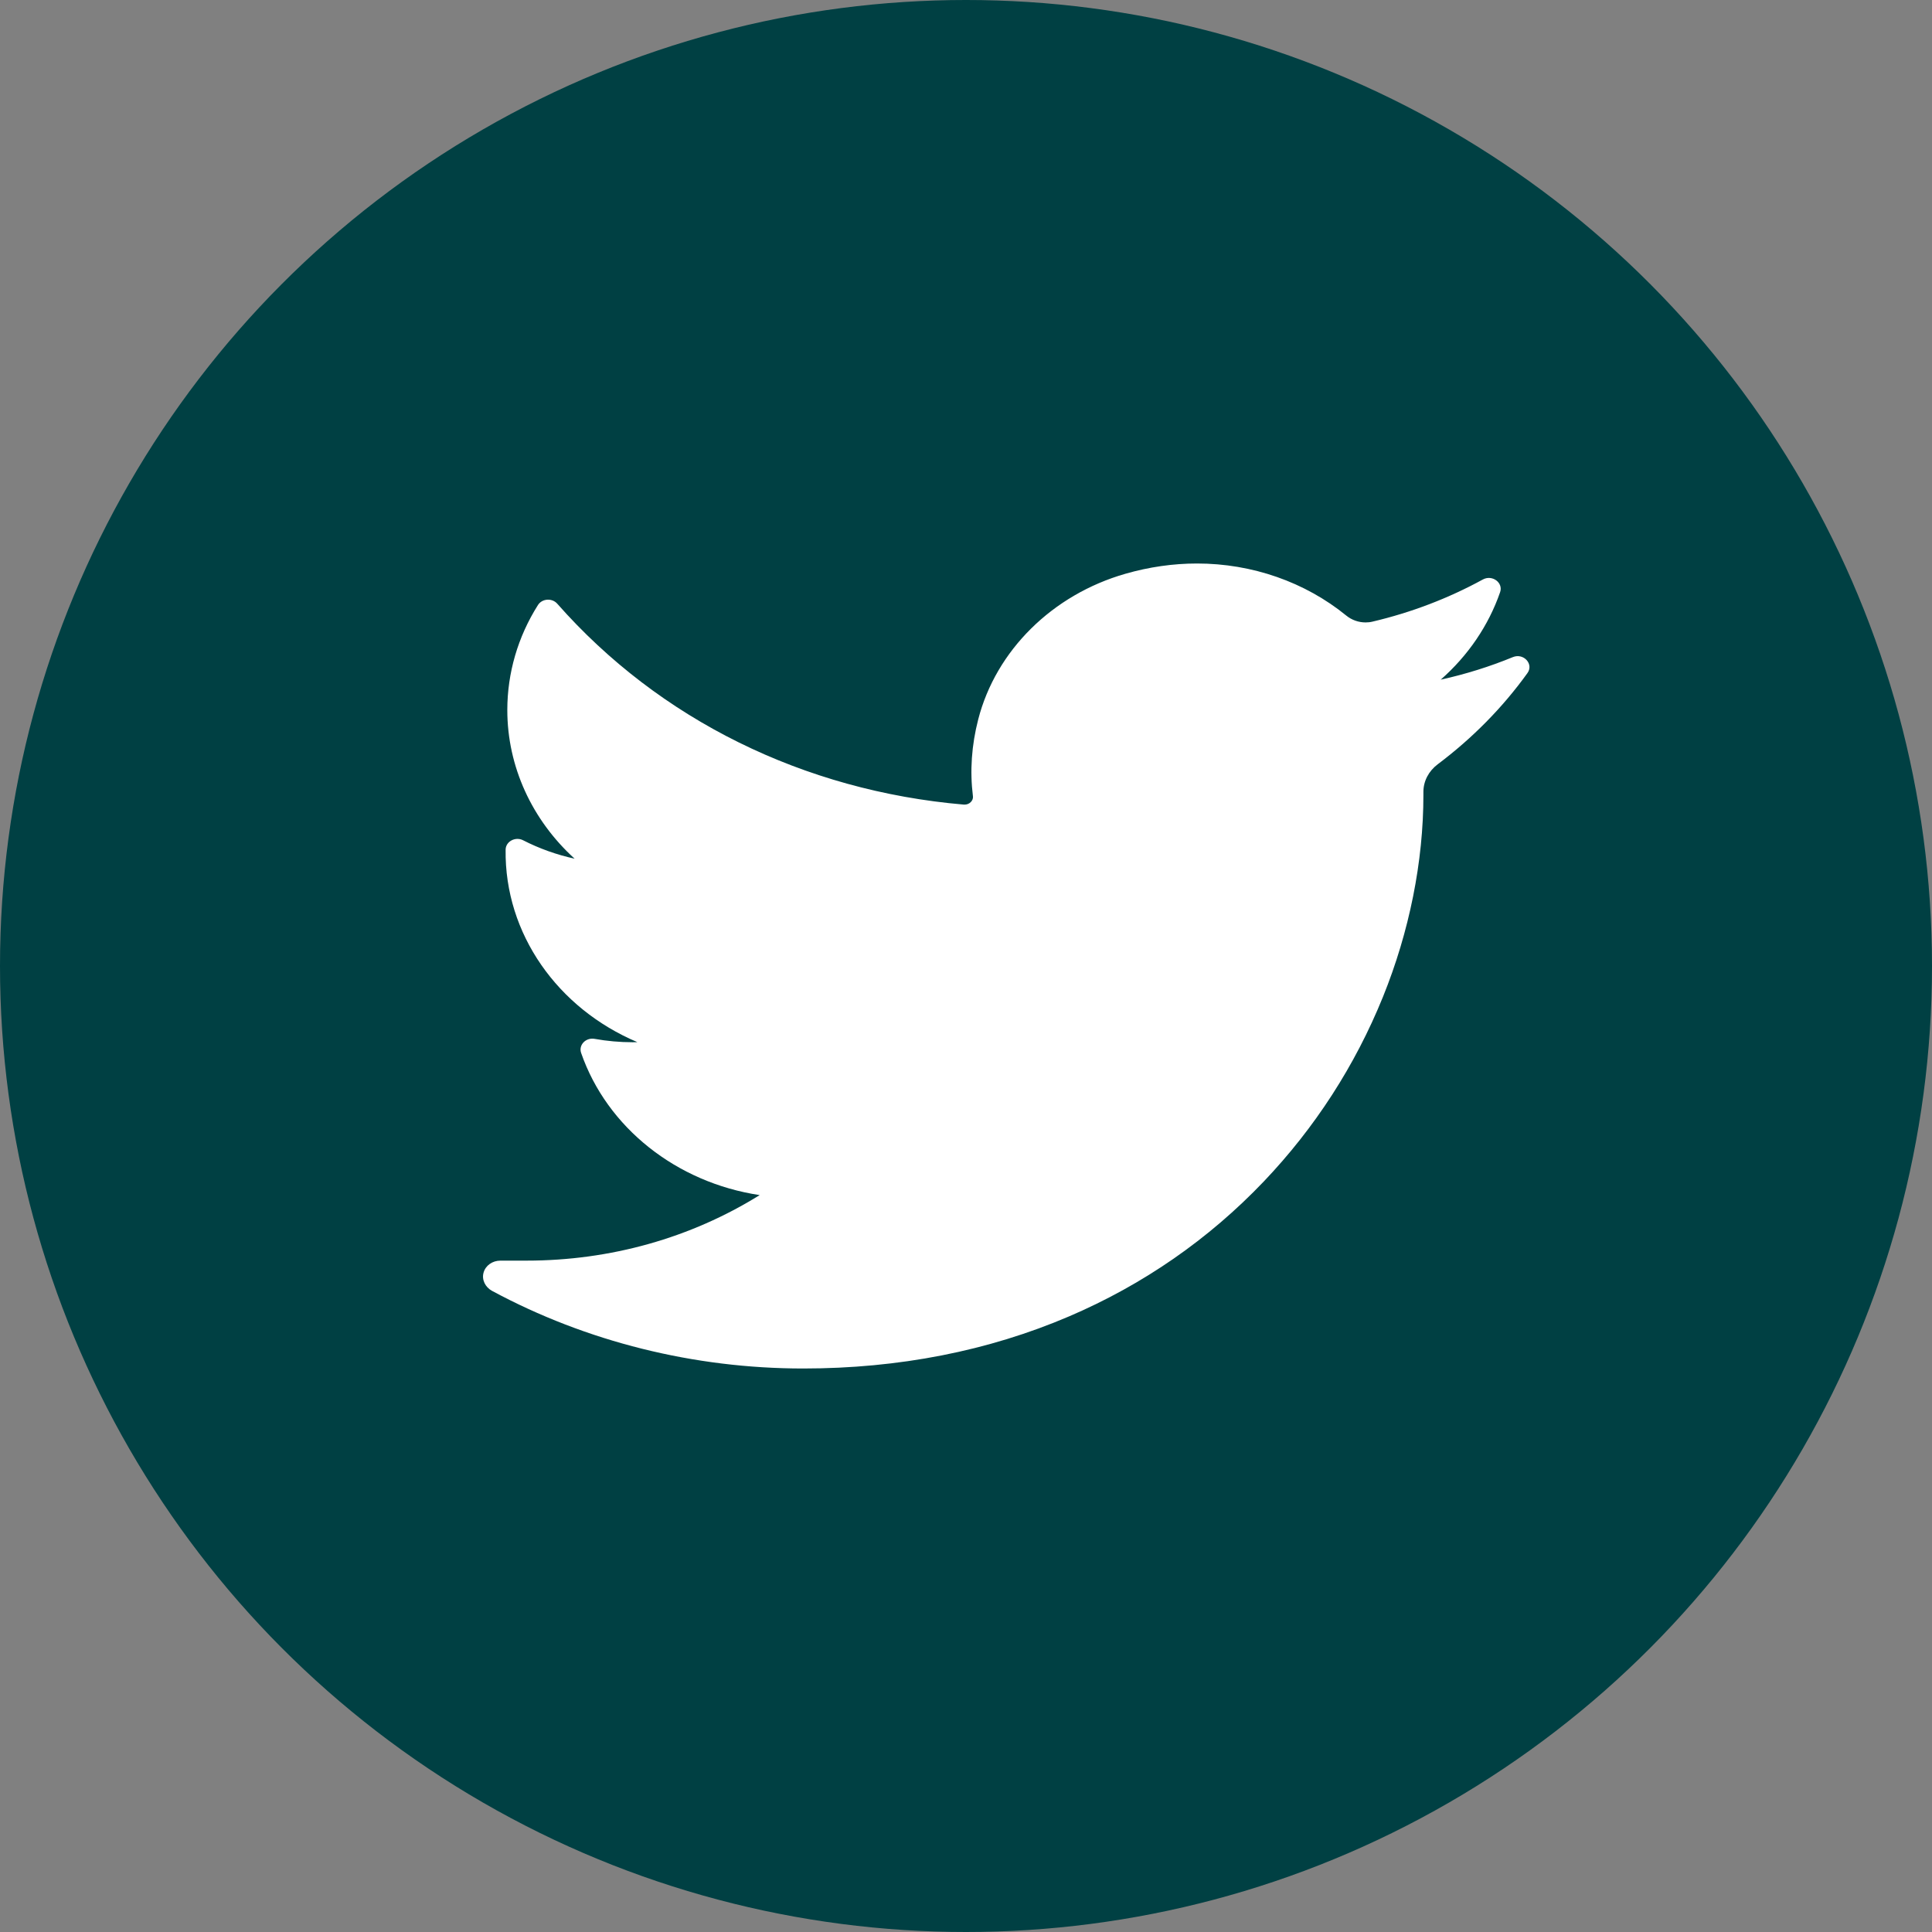 <?xml version="1.0" encoding="UTF-8"?>
<svg xmlns="http://www.w3.org/2000/svg" width="24" height="24" viewBox="0 0 24 24" fill="none">
  <rect x="0" y="0" width="24" height="24" fill="#808080" stroke="none"/>
  <circle cx="12" cy="12" r="12" fill="#004043"></circle>
  <path d="M18.793 8.163C18.504 8.282 18.205 8.375 17.897 8.443C18.236 8.145 18.491 7.772 18.635 7.356C18.676 7.238 18.536 7.135 18.42 7.199C17.992 7.433 17.531 7.609 17.05 7.722C17.022 7.729 16.993 7.732 16.964 7.732C16.877 7.732 16.791 7.702 16.724 7.647C16.212 7.23 15.554 7 14.87 7C14.574 7 14.275 7.043 13.982 7.127C13.073 7.387 12.372 8.081 12.152 8.936C12.069 9.257 12.047 9.578 12.086 9.89C12.09 9.926 12.072 9.951 12.06 9.963C12.04 9.984 12.012 9.995 11.983 9.995C11.98 9.995 11.976 9.995 11.973 9.995C9.984 9.824 8.19 8.938 6.922 7.499C6.857 7.426 6.733 7.435 6.682 7.517C6.433 7.911 6.302 8.361 6.302 8.82C6.302 9.522 6.608 10.185 7.138 10.667C6.915 10.618 6.699 10.541 6.498 10.438C6.402 10.389 6.282 10.453 6.281 10.555C6.267 11.599 6.928 12.528 7.918 12.946C7.898 12.947 7.878 12.947 7.858 12.947C7.701 12.947 7.542 12.933 7.386 12.905C7.276 12.886 7.185 12.982 7.219 13.08C7.54 14.007 8.404 14.691 9.437 14.846C8.58 15.379 7.581 15.66 6.541 15.66L6.217 15.66C6.117 15.66 6.032 15.72 6.007 15.809C5.982 15.897 6.028 15.99 6.113 16.036C7.285 16.667 8.621 17 9.978 17C11.167 17 12.278 16.782 13.282 16.352C14.202 15.958 15.015 15.394 15.699 14.677C16.335 14.009 16.833 13.238 17.179 12.385C17.508 11.572 17.682 10.704 17.682 9.876V9.837C17.682 9.704 17.747 9.579 17.86 9.494C18.291 9.17 18.666 8.79 18.974 8.362C19.056 8.25 18.927 8.108 18.793 8.163Z" fill="white"></path>
</svg>
